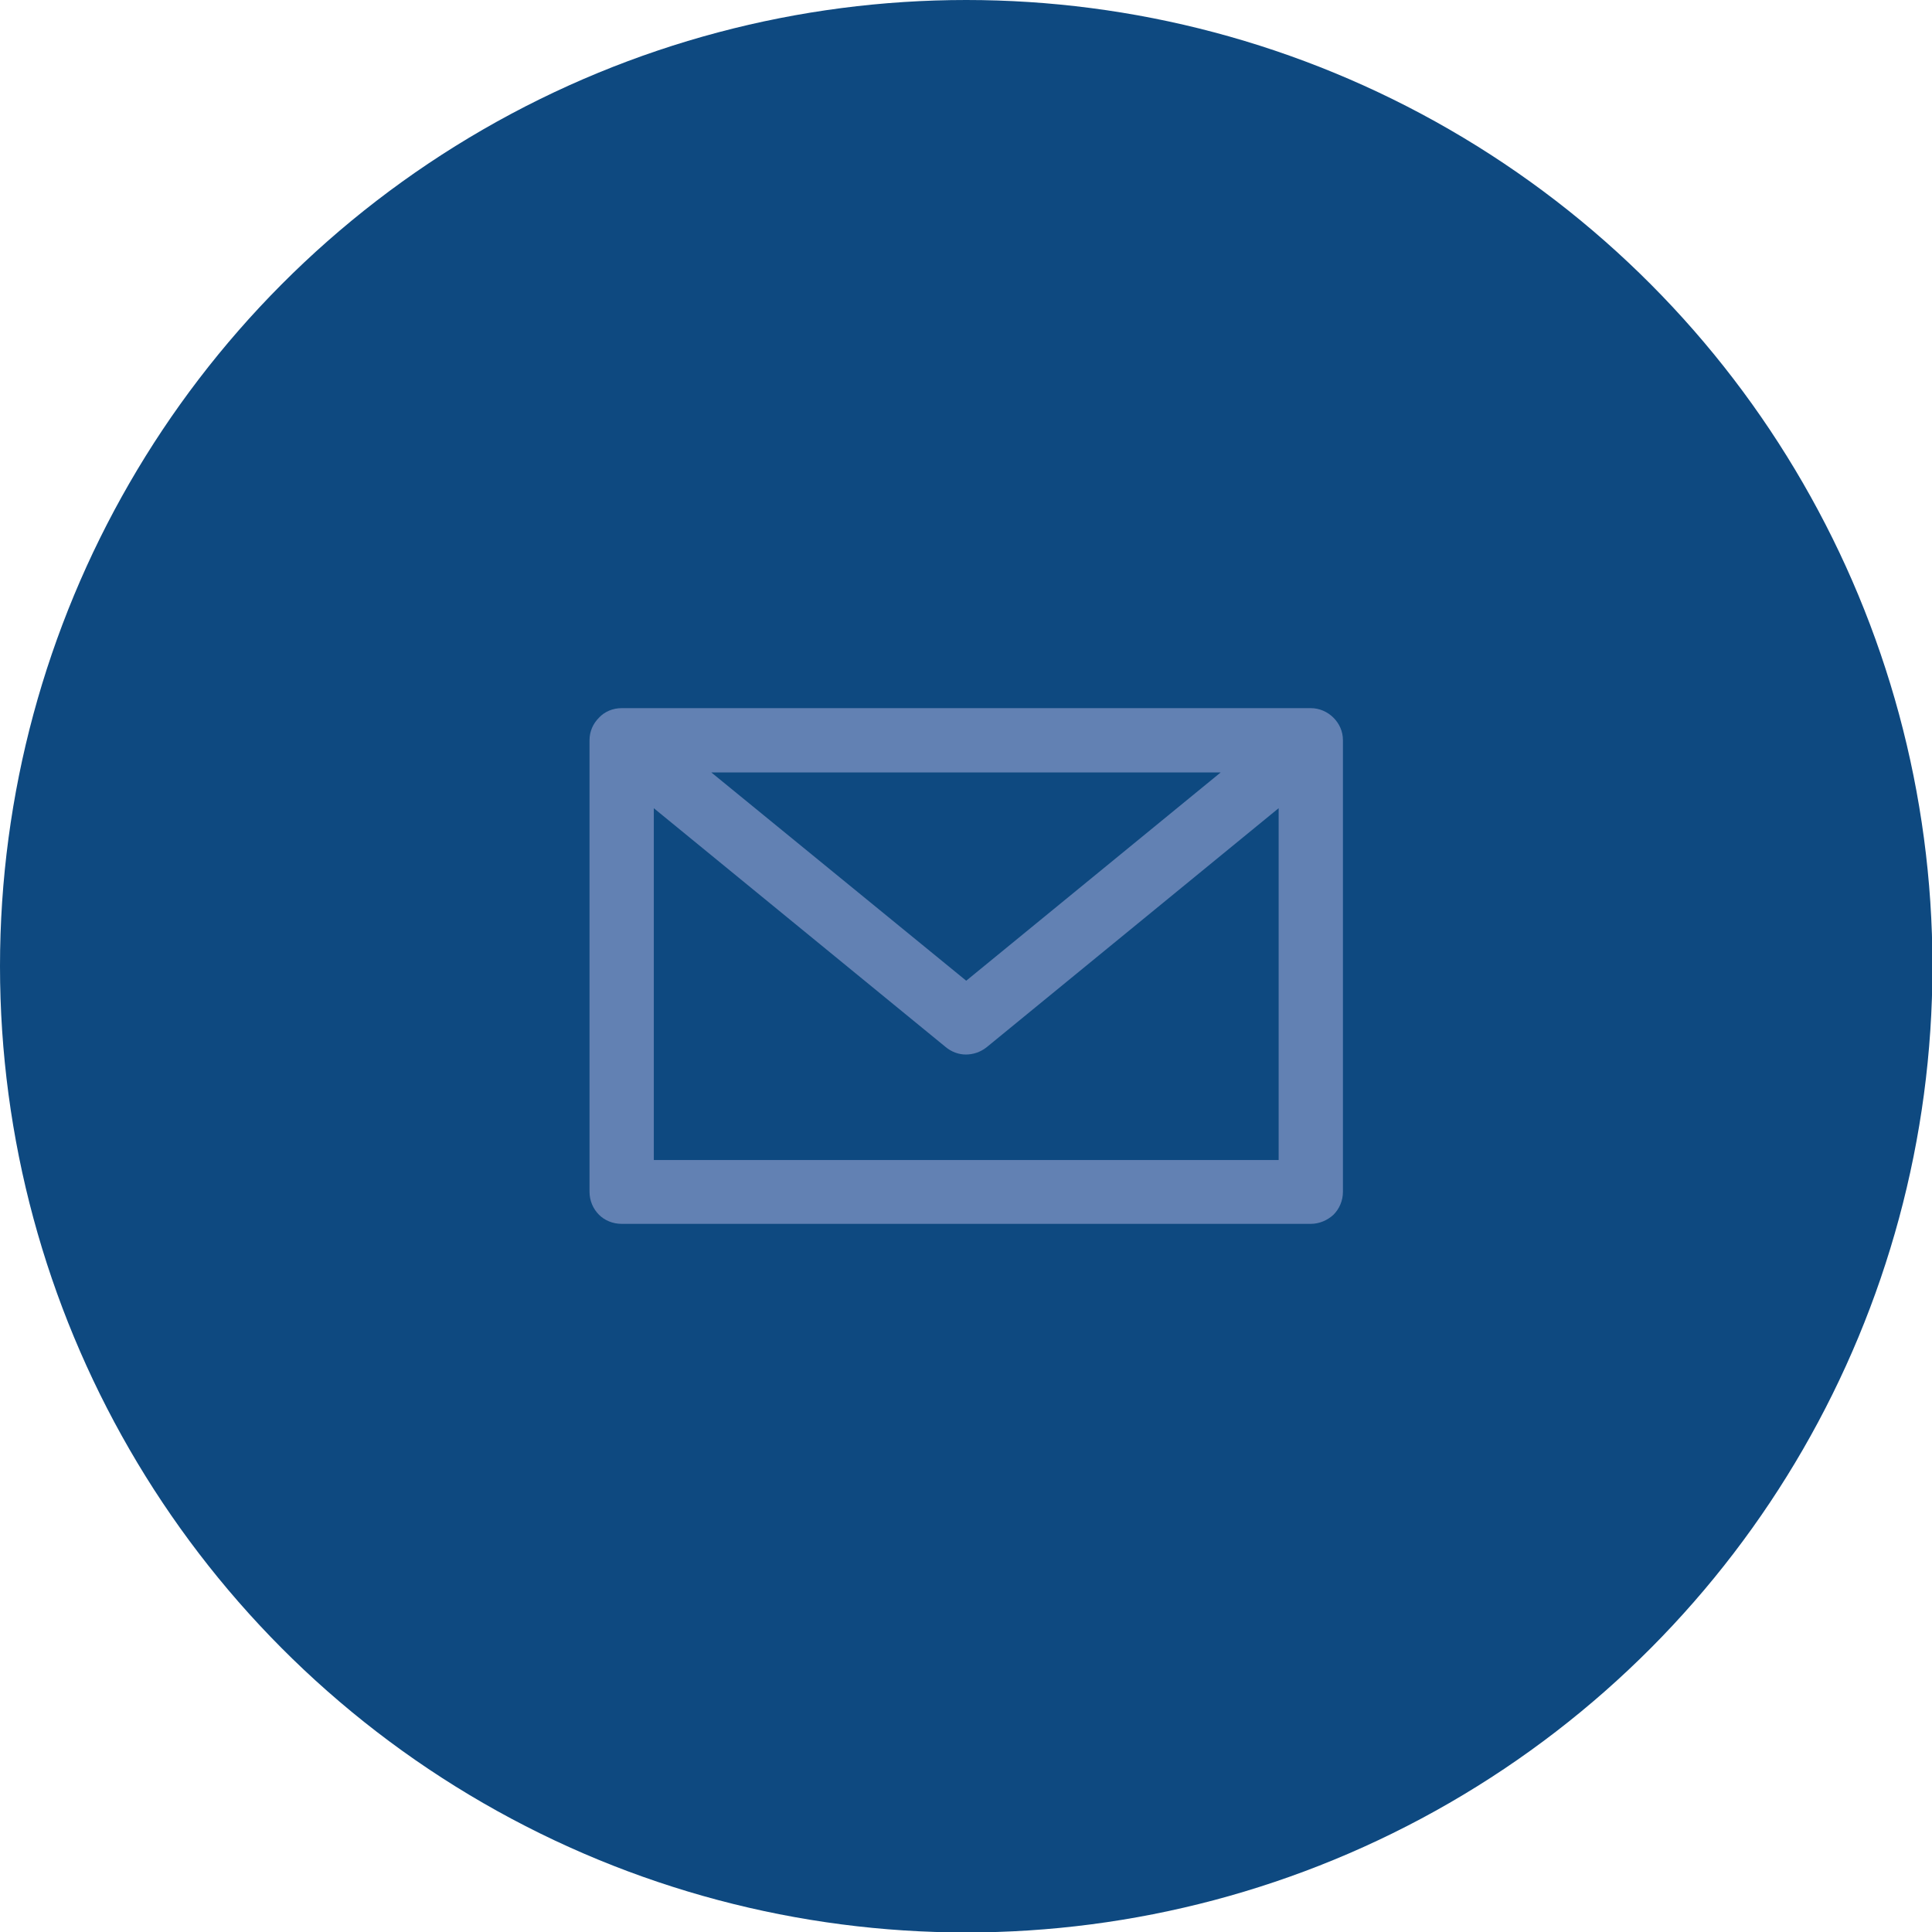<?xml version="1.0" encoding="UTF-8"?>
<!DOCTYPE svg PUBLIC "-//W3C//DTD SVG 1.1//EN" "http://www.w3.org/Graphics/SVG/1.1/DTD/svg11.dtd">
<!-- Creator: CorelDRAW 2020 (64-Bit) -->
<svg xmlns="http://www.w3.org/2000/svg" xml:space="preserve" width="573px" height="573px" version="1.1" style="shape-rendering:geometricPrecision; text-rendering:geometricPrecision; image-rendering:optimizeQuality; fill-rule:evenodd; clip-rule:evenodd"
viewBox="0 0 42.67 42.67"
 xmlns:xlink="http://www.w3.org/1999/xlink"
 xmlns:xodm="http://www.corel.com/coreldraw/odm/2003">
 <defs>
  <style type="text/css">
   <![CDATA[
    .fil0 {fill:#0E4980}
    .fil1 {fill:#6281B3;fill-rule:nonzero}
   ]]>
  </style>
 </defs>
 <g id="Layer_x0020_1">
  <circle class="fil0" cx="21.34" cy="21.34" r="21.34"/>
  <g id="_2326193380640">
   <path class="fil1" d="M28.24 17.85l-6.45 5.28c-0.14,0.11 -0.3,0.16 -0.46,0.16 -0.16,0 -0.32,-0.06 -0.45,-0.17l-6.44 -5.27 0 7.77 13.8 0 0 -7.77zm-12.53 -0.79l5.63 4.6 5.62 -4.6 -11.25 0zm13.24 9.97l-15.22 0c-0.2,0 -0.38,-0.08 -0.5,-0.2 -0.13,-0.13 -0.21,-0.31 -0.21,-0.51l0 -9.97c0,-0.2 0.08,-0.37 0.21,-0.5 0.12,-0.13 0.3,-0.21 0.5,-0.21l15.22 0c0.19,0 0.37,0.08 0.5,0.21 0.13,0.13 0.21,0.3 0.21,0.5l0 9.97c0,0.2 -0.08,0.38 -0.21,0.51 -0.13,0.12 -0.31,0.2 -0.5,0.2z"/>
  </g>
 </g>
</svg>
